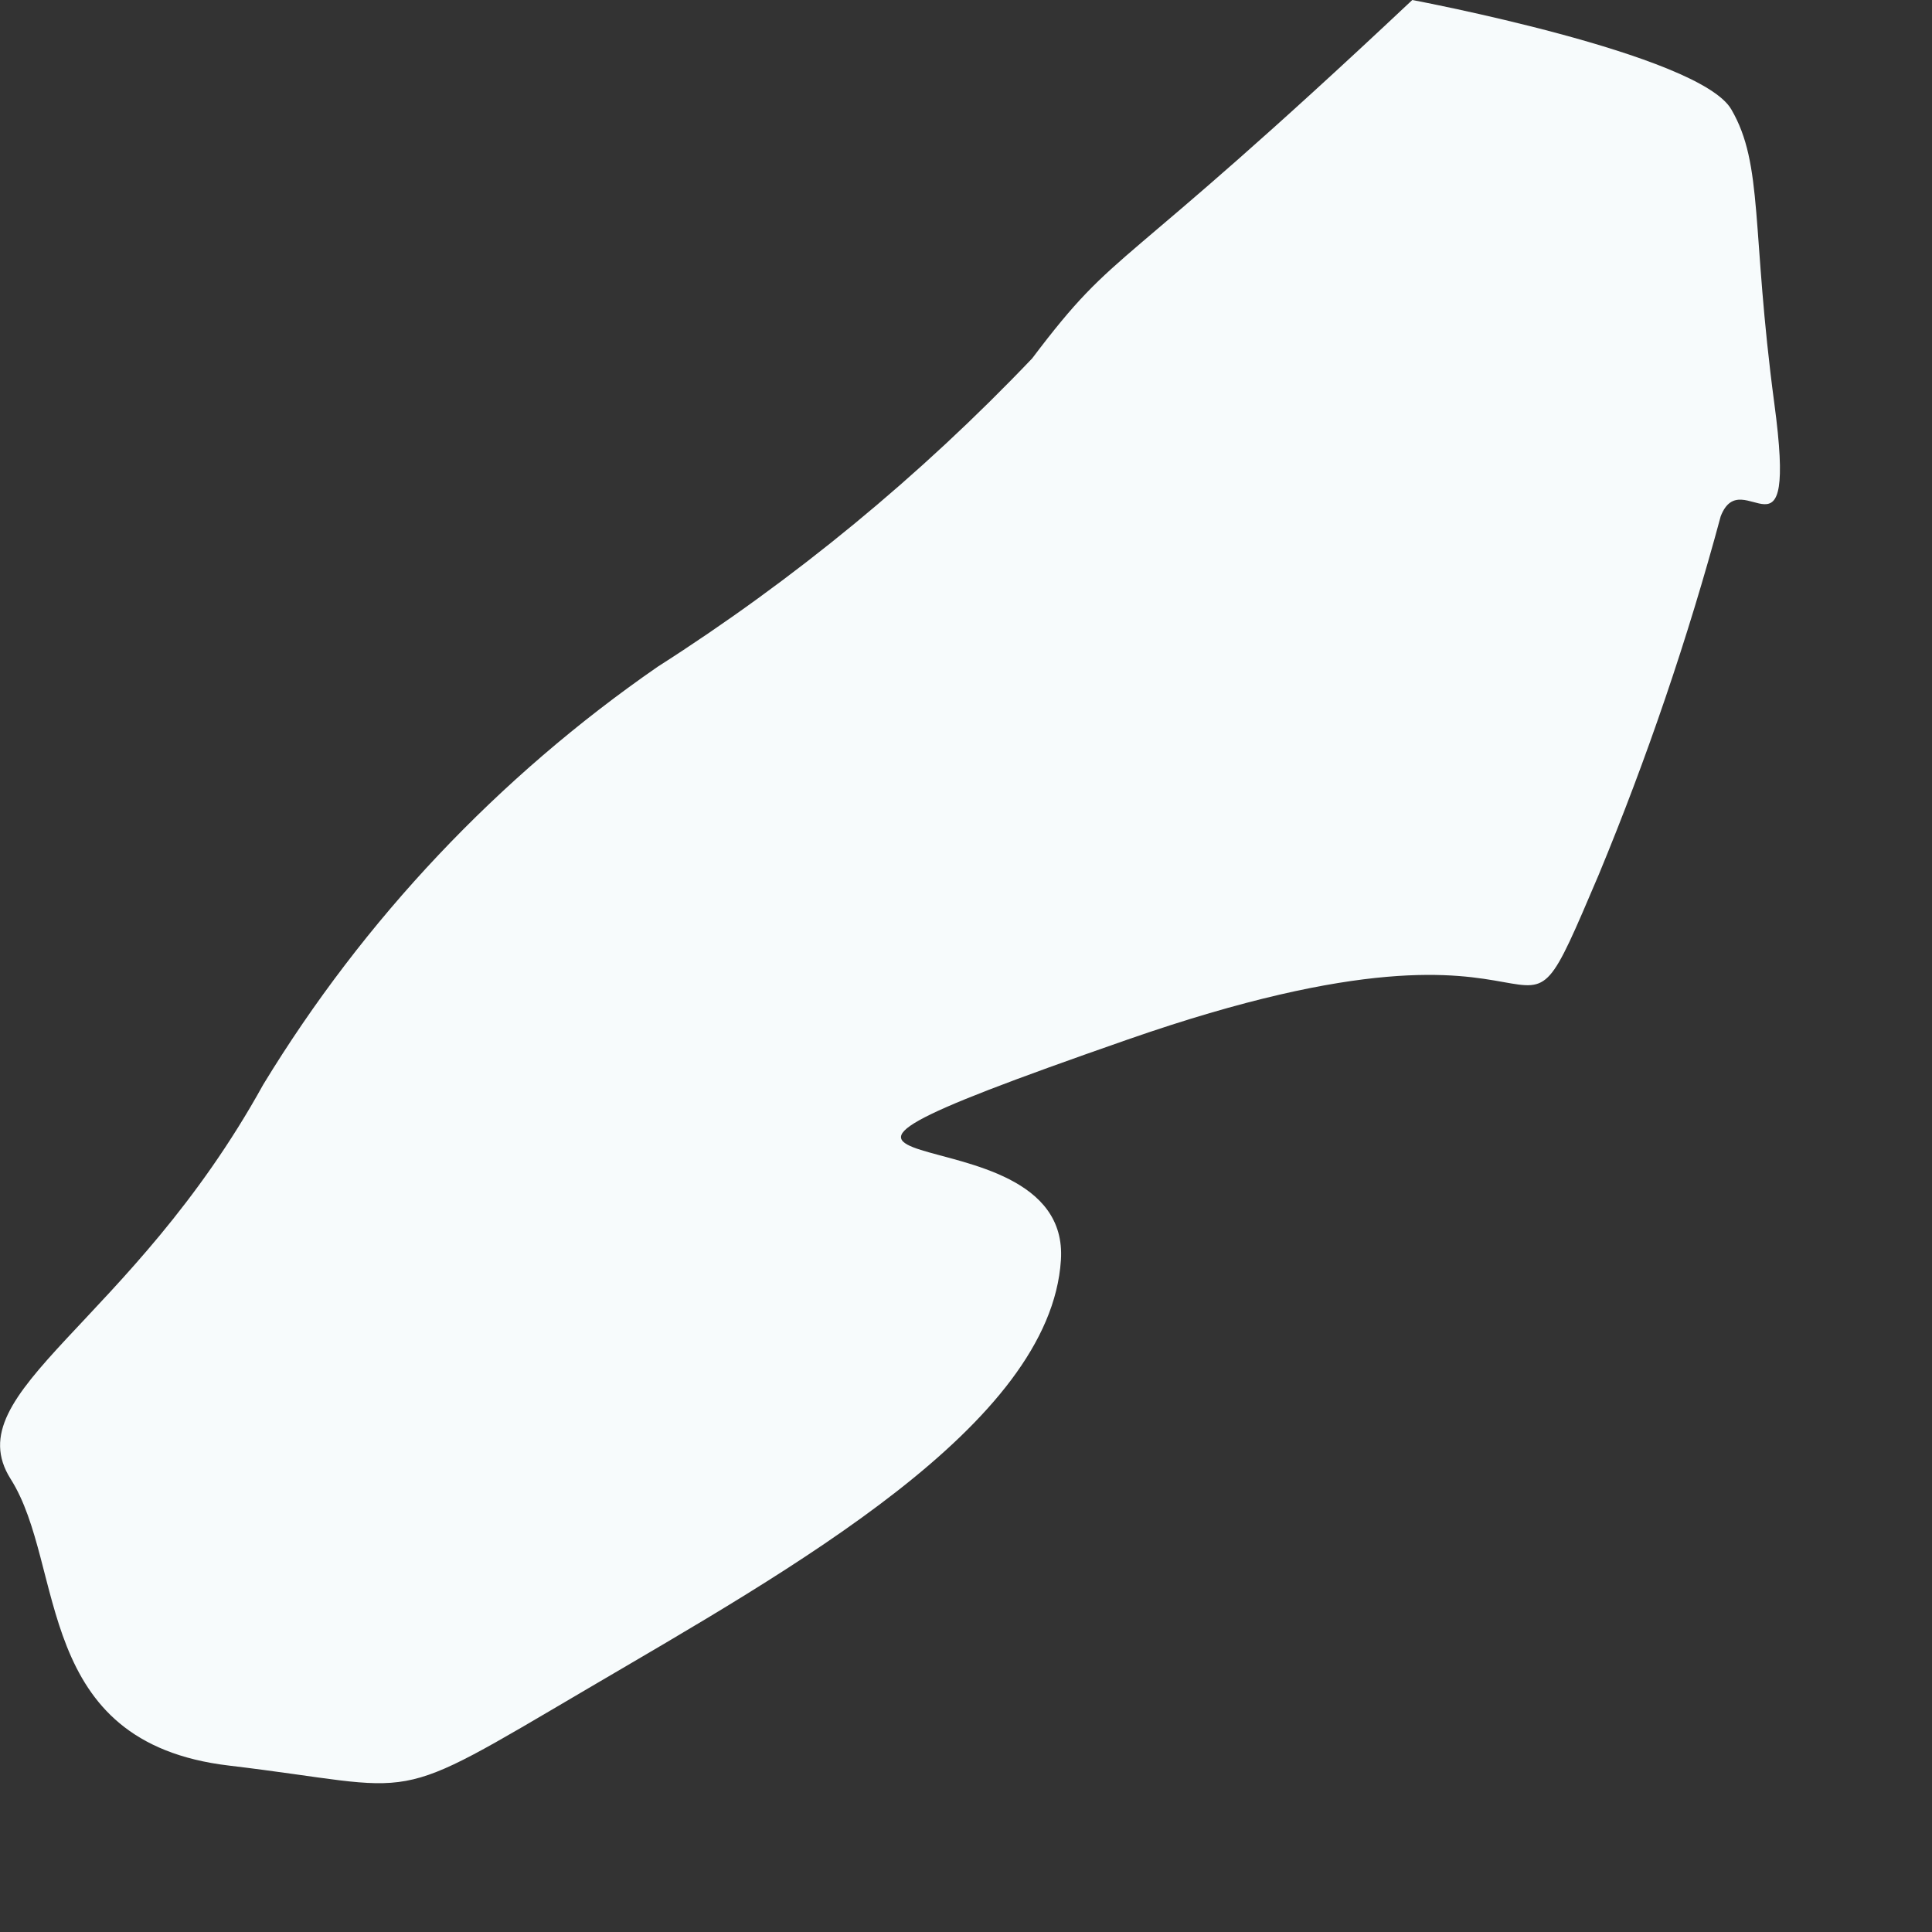 <?xml version="1.0" encoding="utf-8"?>
<svg xmlns="http://www.w3.org/2000/svg" fill="none" height="100%" overflow="visible" preserveAspectRatio="none" style="display: block;" viewBox="0 0 8 8" width="100%">
<rect x="0" y="0" width="8" height="8" fill="#333333" stroke="none"/>
<path d="M5.848 0C4.594 1.18 4.638 1.002 4.274 1.484C3.81 1.971 3.29 2.399 2.723 2.761C2.064 3.217 1.507 3.806 1.09 4.491C0.541 5.485 -0.186 5.76 0.044 6.124C0.274 6.487 0.133 7.215 0.949 7.311C1.766 7.408 1.588 7.489 2.434 6.992C3.28 6.495 4.349 5.901 4.393 5.218C4.438 4.535 2.708 4.988 4.668 4.305C6.627 3.622 6.212 4.58 6.62 3.622C6.82 3.139 6.989 2.643 7.125 2.138C7.214 1.908 7.444 2.39 7.347 1.67C7.251 0.95 7.303 0.683 7.169 0.453C7.036 0.223 5.848 0 5.848 0Z" fill="#F7FBFC" id="Vector"/>
</svg>